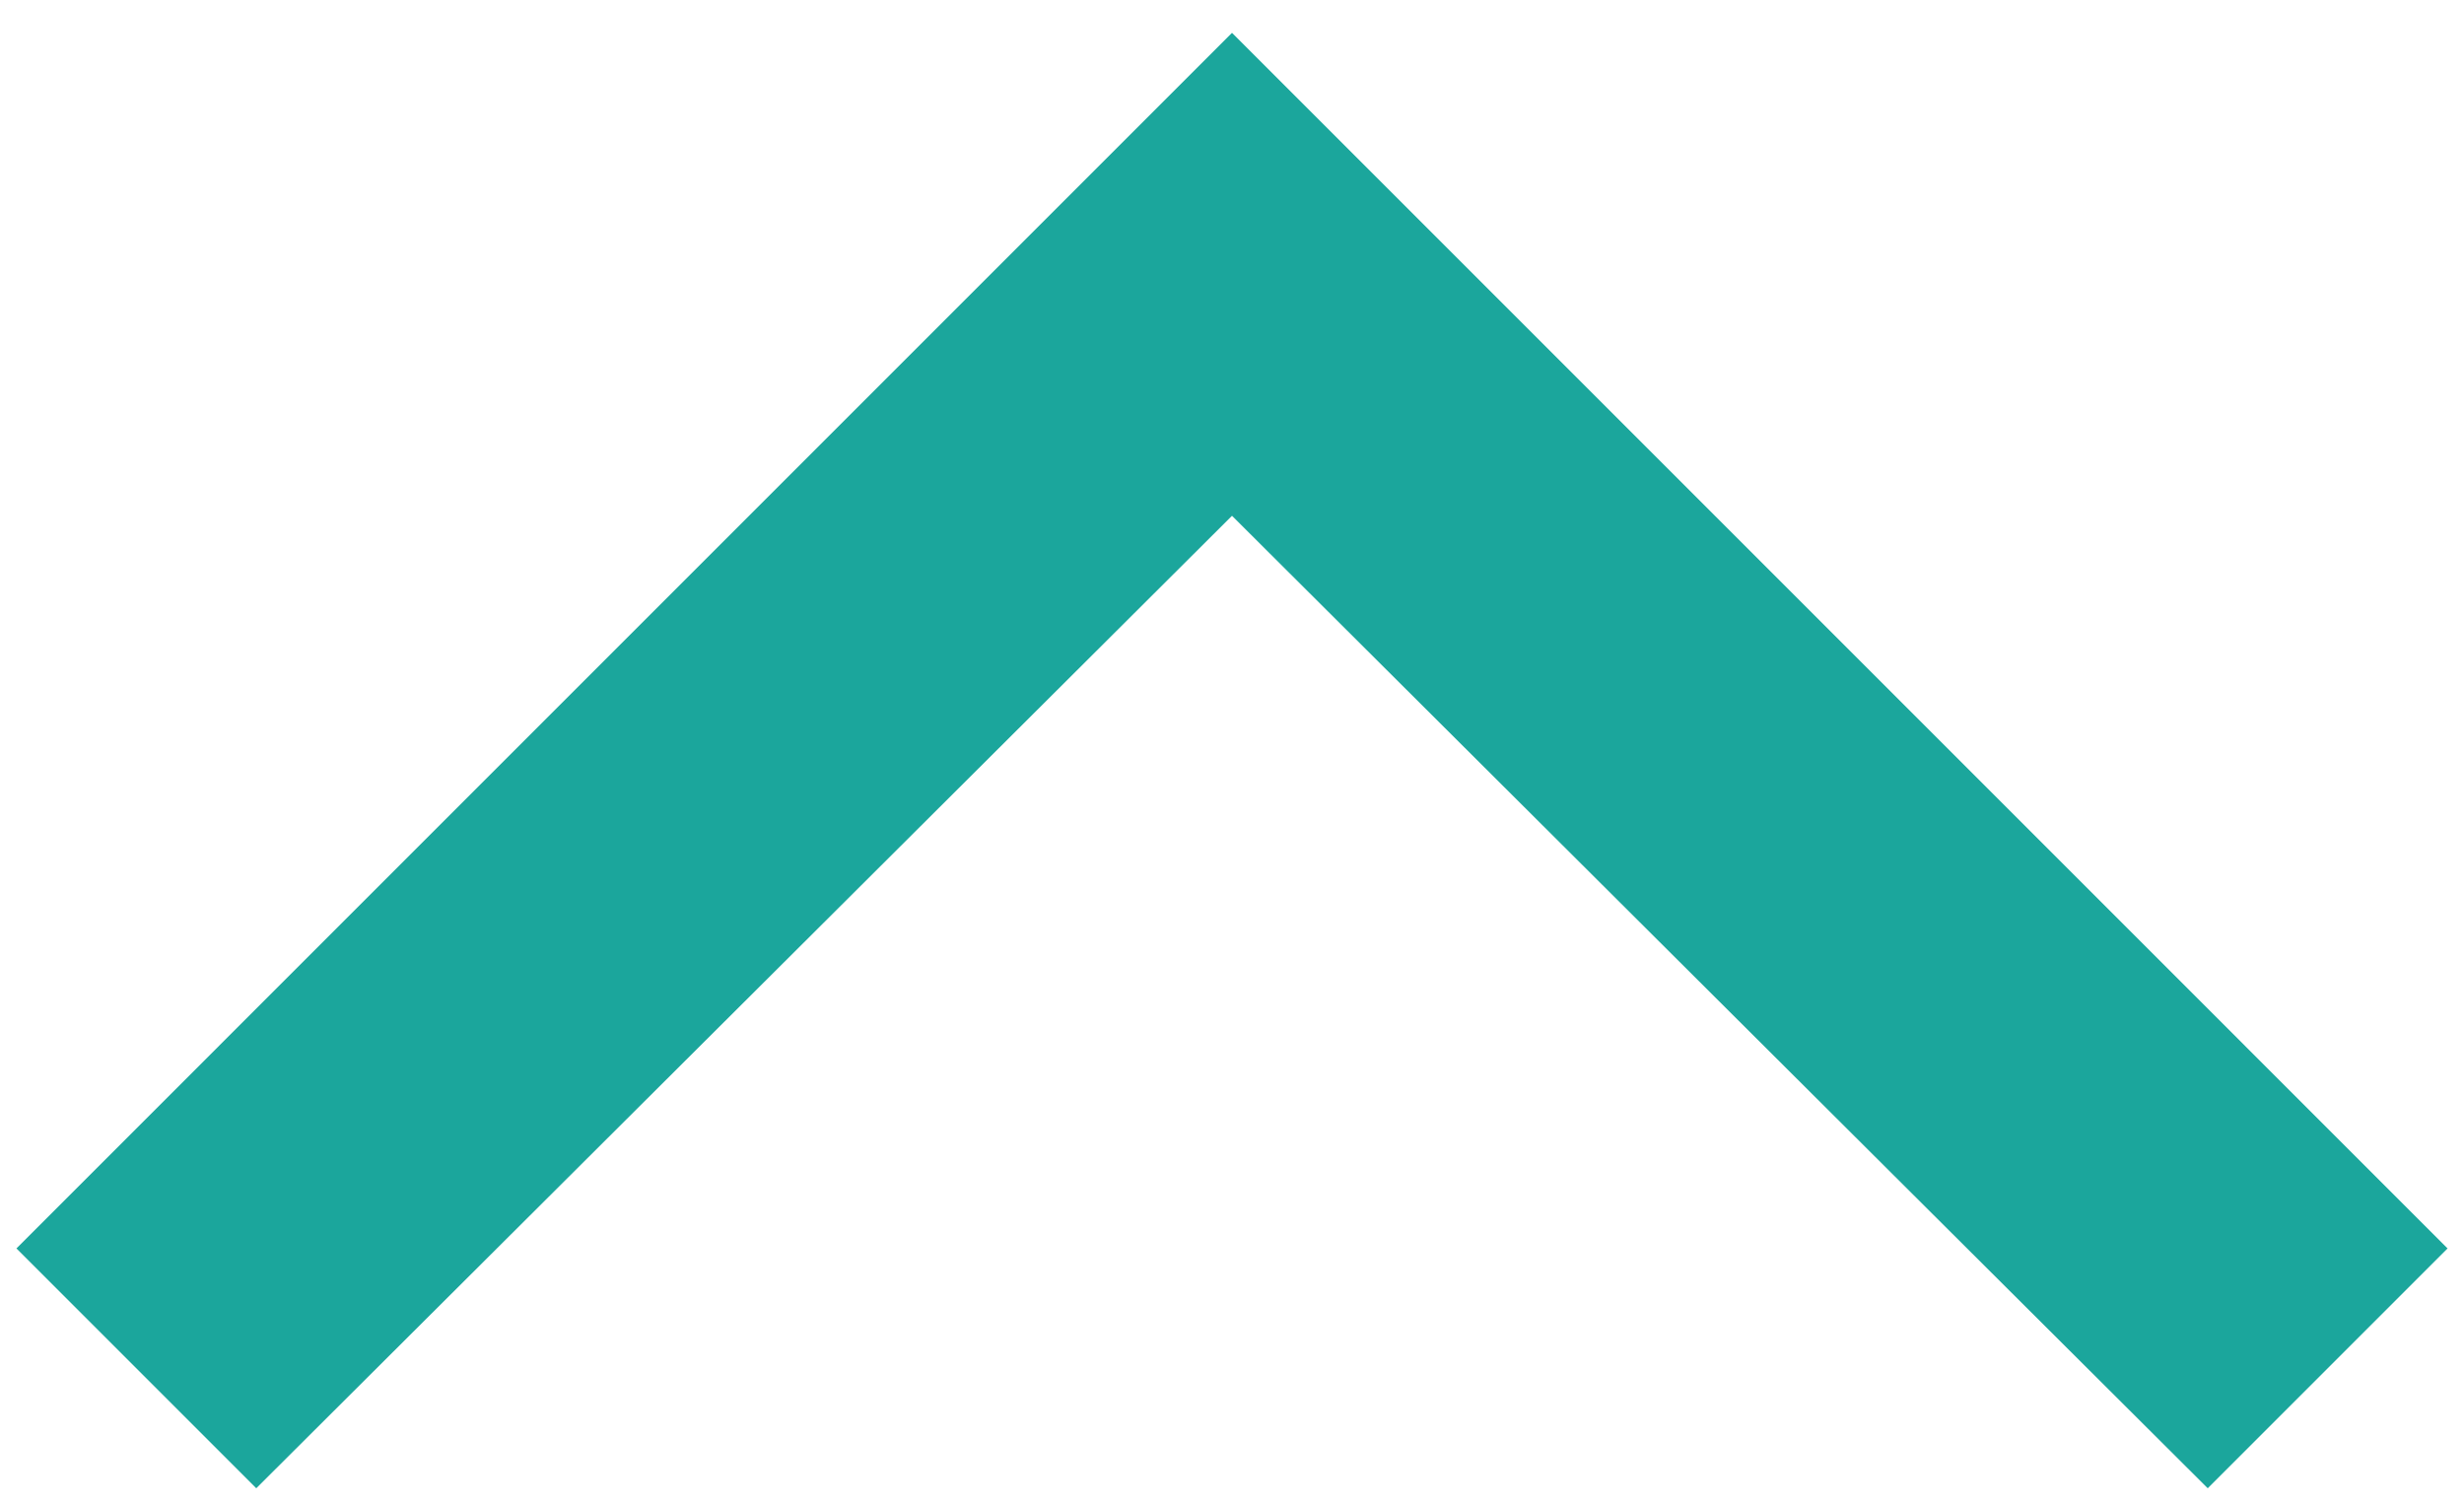 <svg width="18" height="11" viewBox="0 0 18 11" fill="none" xmlns="http://www.w3.org/2000/svg" role="presentation">
<path d="M9 3.768L1.872 10.872L0.12 9.12L9 0.24L17.88 9.12L16.128 10.872L9 3.768Z" fill="#1BA69C"/>
</svg>
